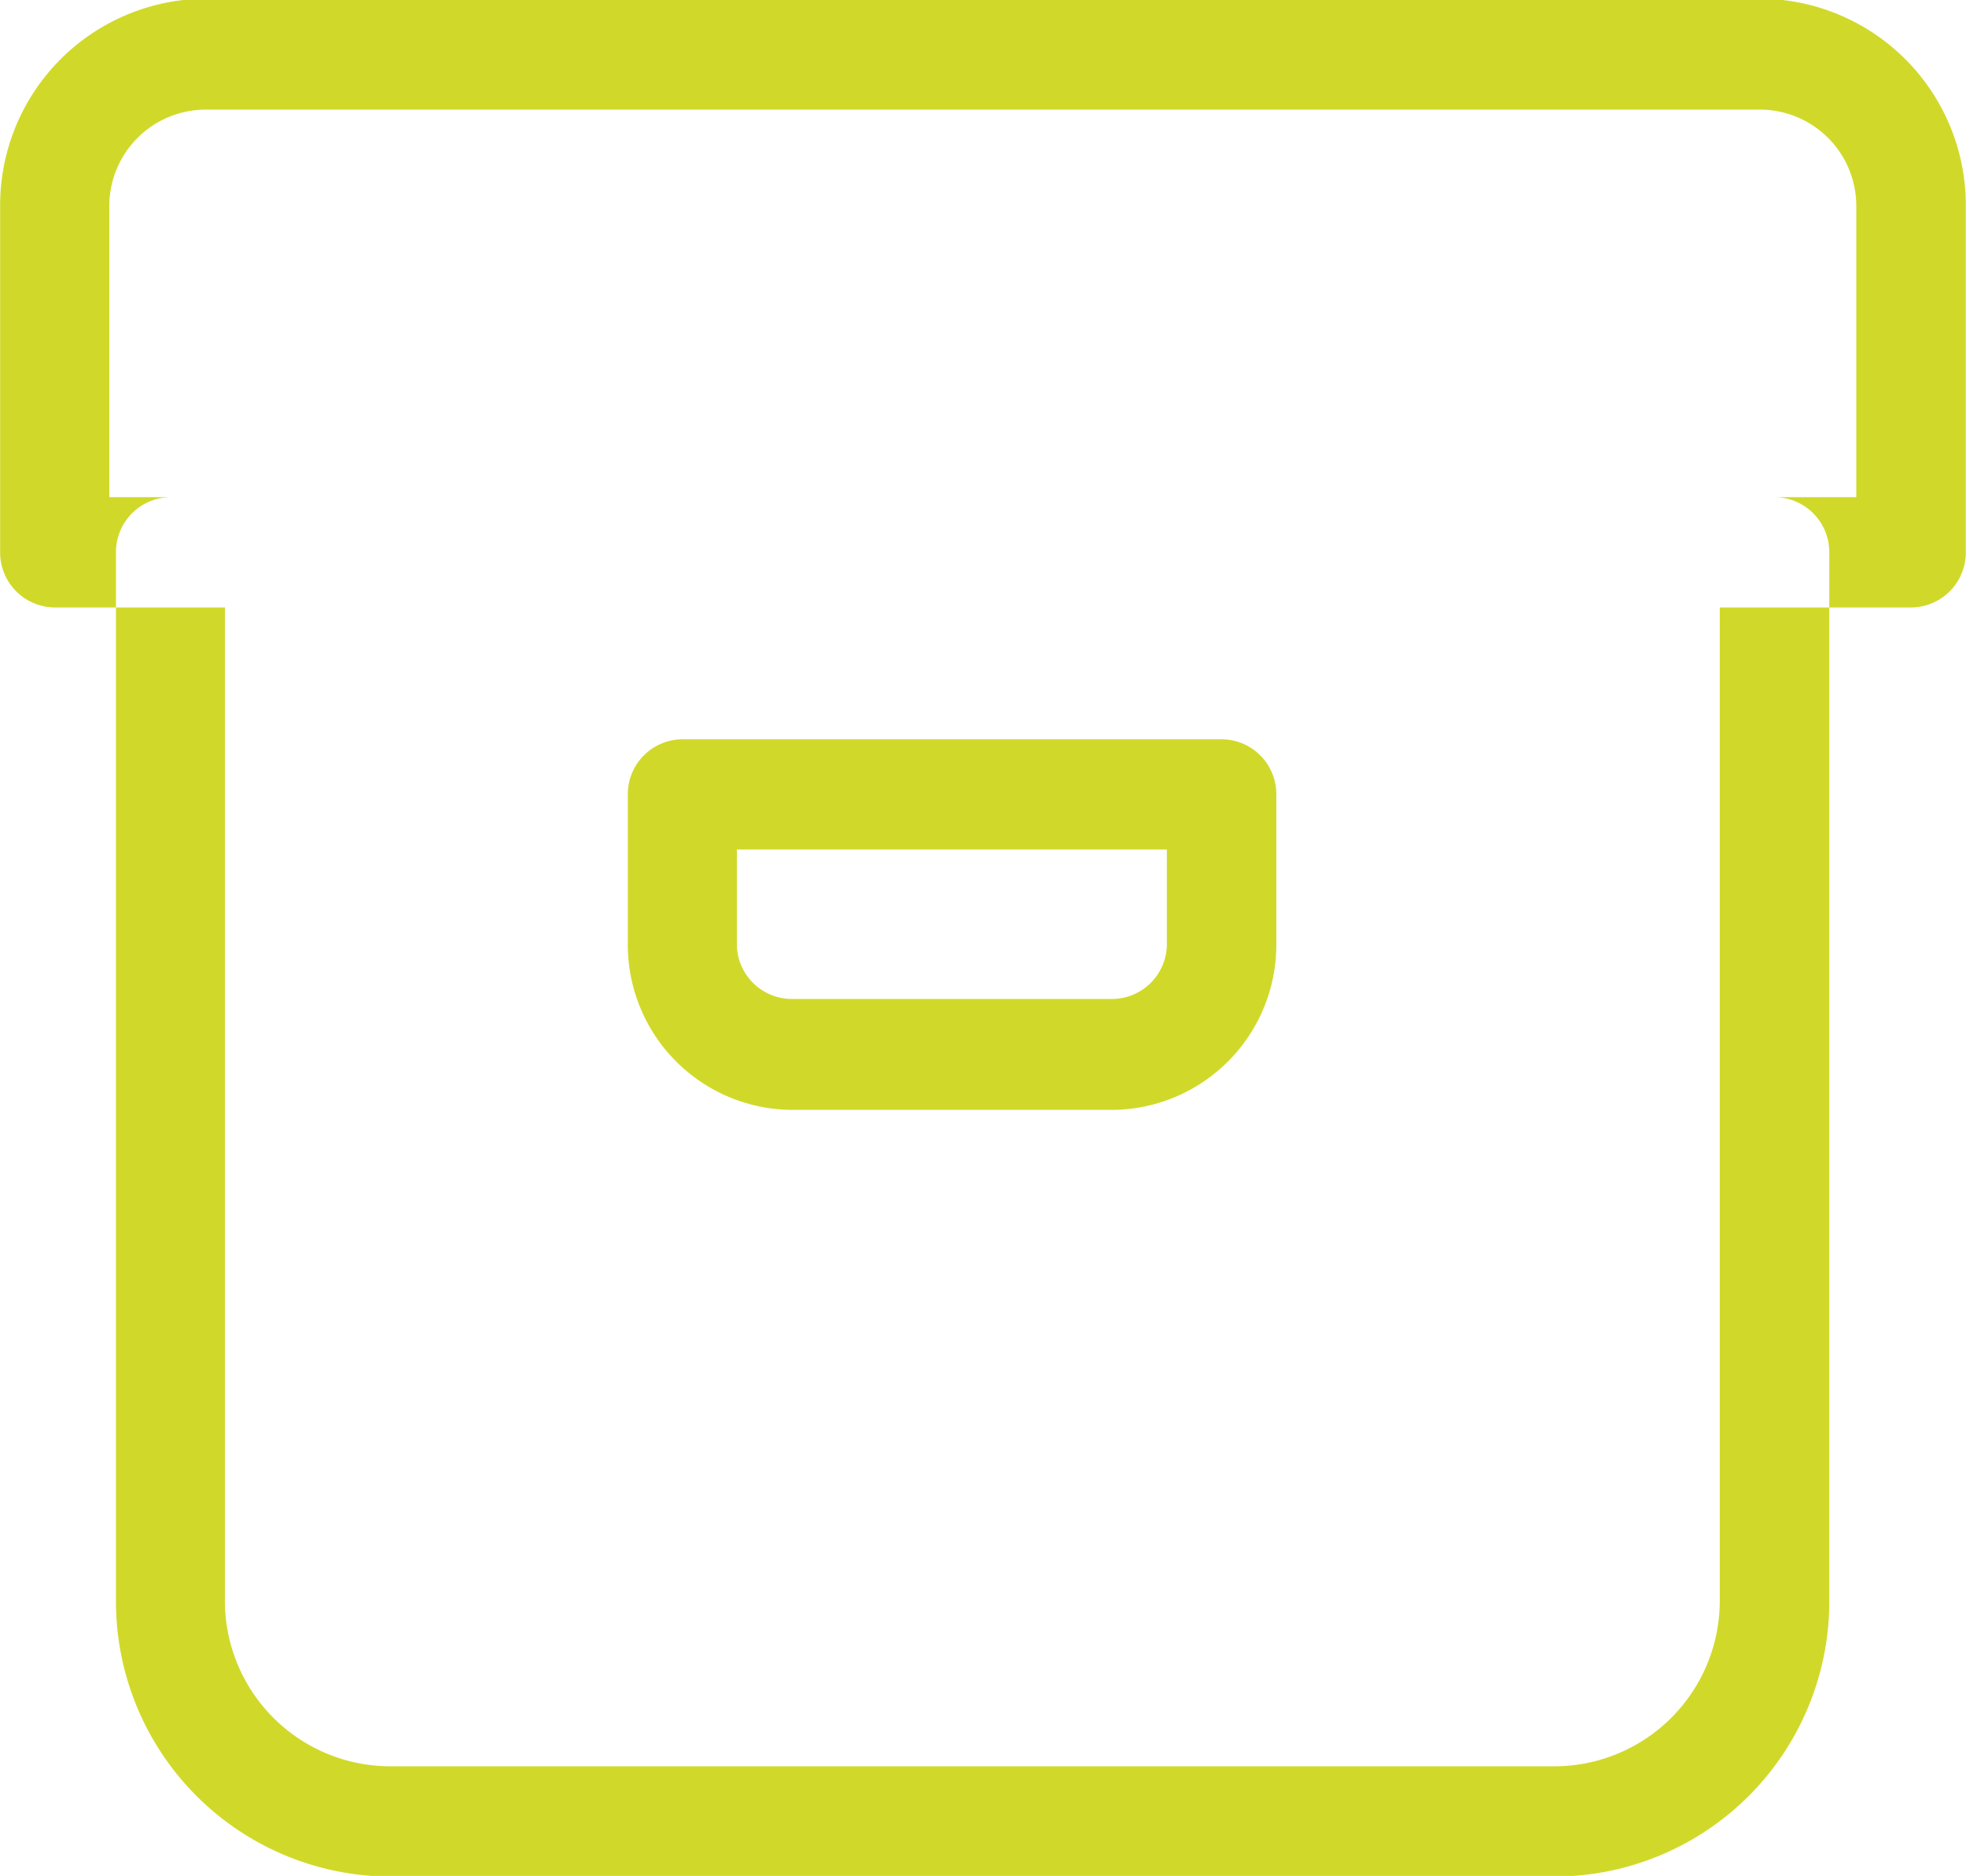 <svg xmlns="http://www.w3.org/2000/svg" width="30.125" height="28.75" viewBox="0 0 30.125 28.75">
  <defs>
    <style>
      .cls-1 {
        fill: #d0d929;
        fill-rule: evenodd;
      }
    </style>
  </defs>
  <path id="Forma_6" data-name="Forma 6" class="cls-1" d="M716.815,1380.73H698.93a4.216,4.216,0,0,1-4.184-4.24v-16.06a0.841,0.841,0,0,1,.837-0.84h24.579a0.841,0.841,0,0,1,.837.84v16.06A4.216,4.216,0,0,1,716.815,1380.73Zm-20.4-19.45v15.21a2.538,2.538,0,0,0,2.511,2.55h17.885a2.537,2.537,0,0,0,2.51-2.55v-15.21H696.419Zm25.835,0H693.808a0.843,0.843,0,0,1-.837-0.85v-5.3a3.165,3.165,0,0,1,3.138-3.18h23.844a3.165,3.165,0,0,1,3.138,3.18v5.3A0.843,0.843,0,0,1,722.254,1361.28Zm-27.61-1.69h26.773v-4.46a1.478,1.478,0,0,0-1.464-1.48H696.109a1.478,1.478,0,0,0-1.465,1.48v4.46Zm15.373,9.39H705.1a2.531,2.531,0,0,1-2.511-2.55v-2.29a0.841,0.841,0,0,1,.837-0.84h8.263a0.841,0.841,0,0,1,.837.84v2.29A2.531,2.531,0,0,1,710.017,1368.98Zm-5.753-3.99v1.44a0.843,0.843,0,0,0,.837.85h4.916a0.843,0.843,0,0,0,.836-0.85v-1.44h-6.589Z" transform="translate(-692.969 -1351.97)"/>
</svg>
